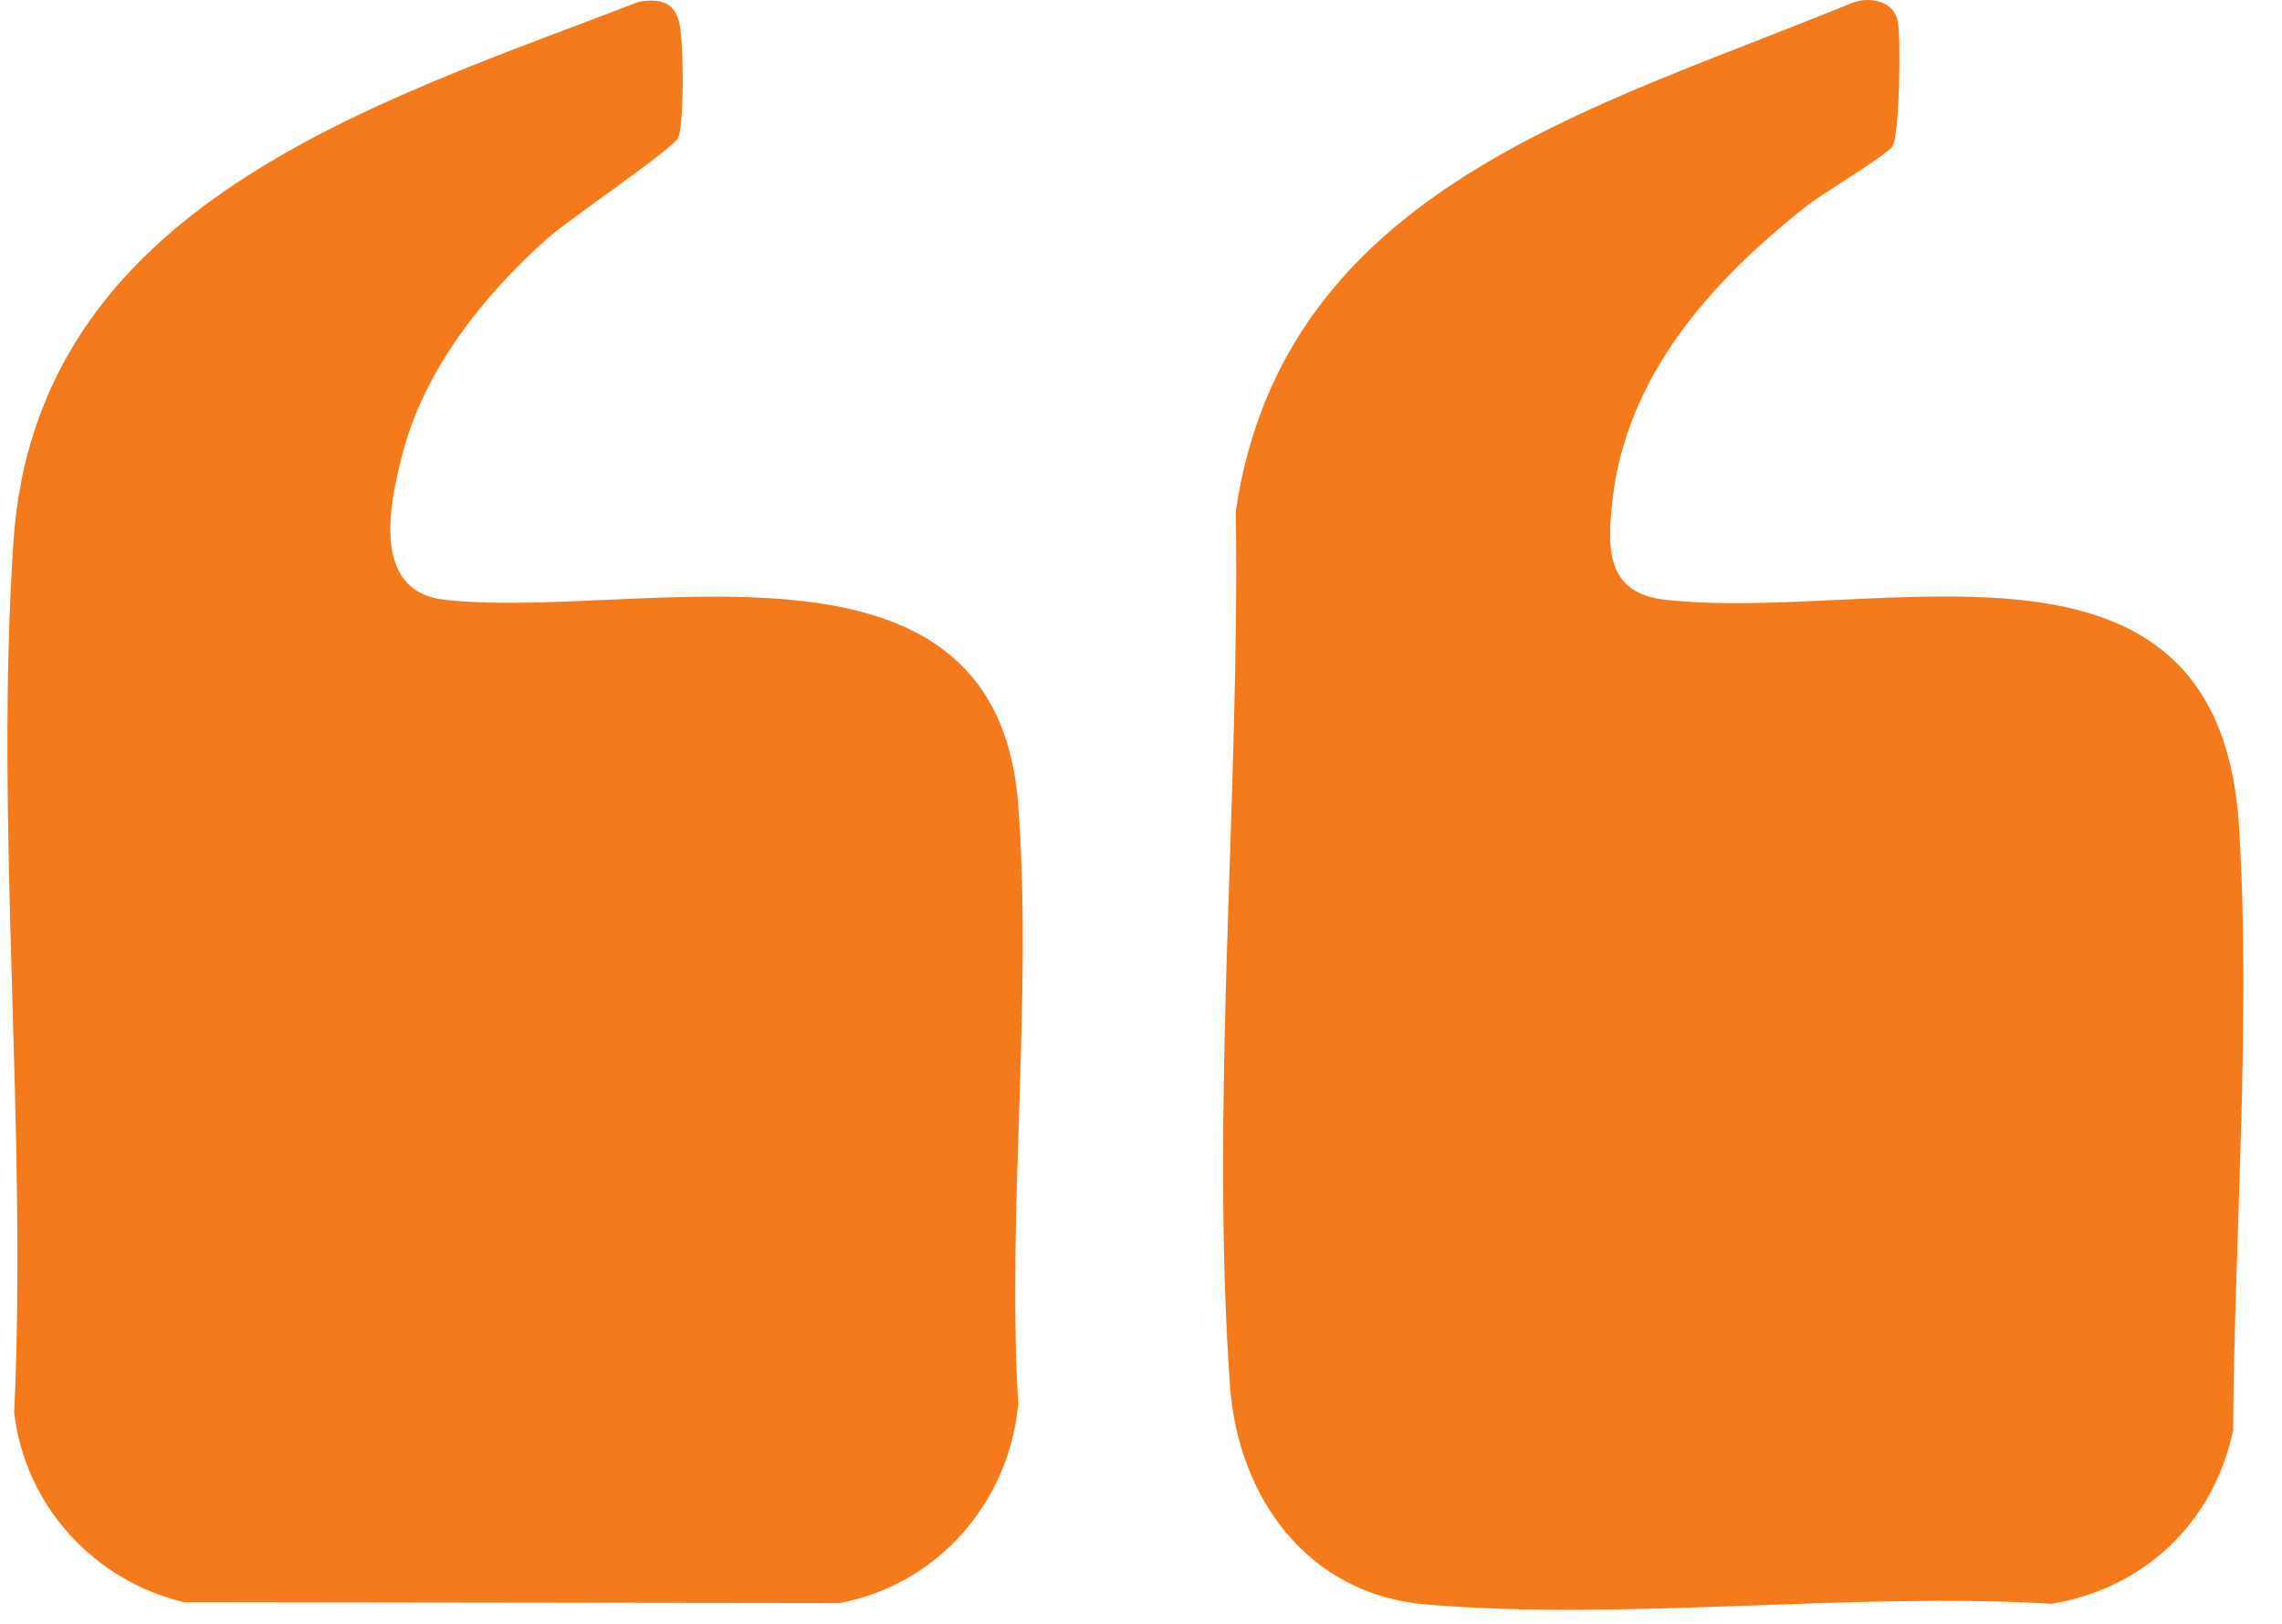 <svg width="52" height="37" viewBox="0 0 52 37" fill="none" xmlns="http://www.w3.org/2000/svg">
<path d="M43.114 3.346C42.914 3.587 41.56 4.385 41.161 4.699C39.008 6.396 37.059 8.552 36.742 11.409C36.62 12.509 36.602 13.515 37.947 13.665C42.844 14.213 50.572 11.434 51.023 18.858C51.294 23.296 50.917 28.136 50.886 32.589C50.447 34.682 48.874 36.189 46.755 36.542C42.145 36.27 37.037 36.944 32.484 36.557C29.801 36.329 28.208 34.123 28.027 31.565C27.574 25.16 28.256 18.095 28.16 11.646C29.246 4.289 36.351 2.479 42.198 0.068C42.594 -0.087 43.157 0.013 43.247 0.491C43.315 0.86 43.292 3.131 43.114 3.346Z" fill="#F57A1C"/>
<path d="M14.561 0.039C14.982 -0.026 15.318 0.008 15.463 0.452C15.585 0.822 15.595 2.812 15.454 3.14C15.351 3.379 12.956 5.006 12.486 5.422C11.034 6.708 9.685 8.4 9.181 10.306C8.875 11.465 8.443 13.473 10.126 13.665C14.476 14.159 22.7 11.643 23.202 18.333C23.532 22.737 22.943 27.544 23.202 31.99C22.998 34.241 21.355 36.112 19.129 36.526L4.19 36.506C2.13 36.012 0.567 34.297 0.323 32.184C0.626 25.7 -0.125 18.782 0.306 12.349C0.818 4.658 8.565 2.352 14.561 0.039Z" fill="#F57A1C"/>
</svg>
